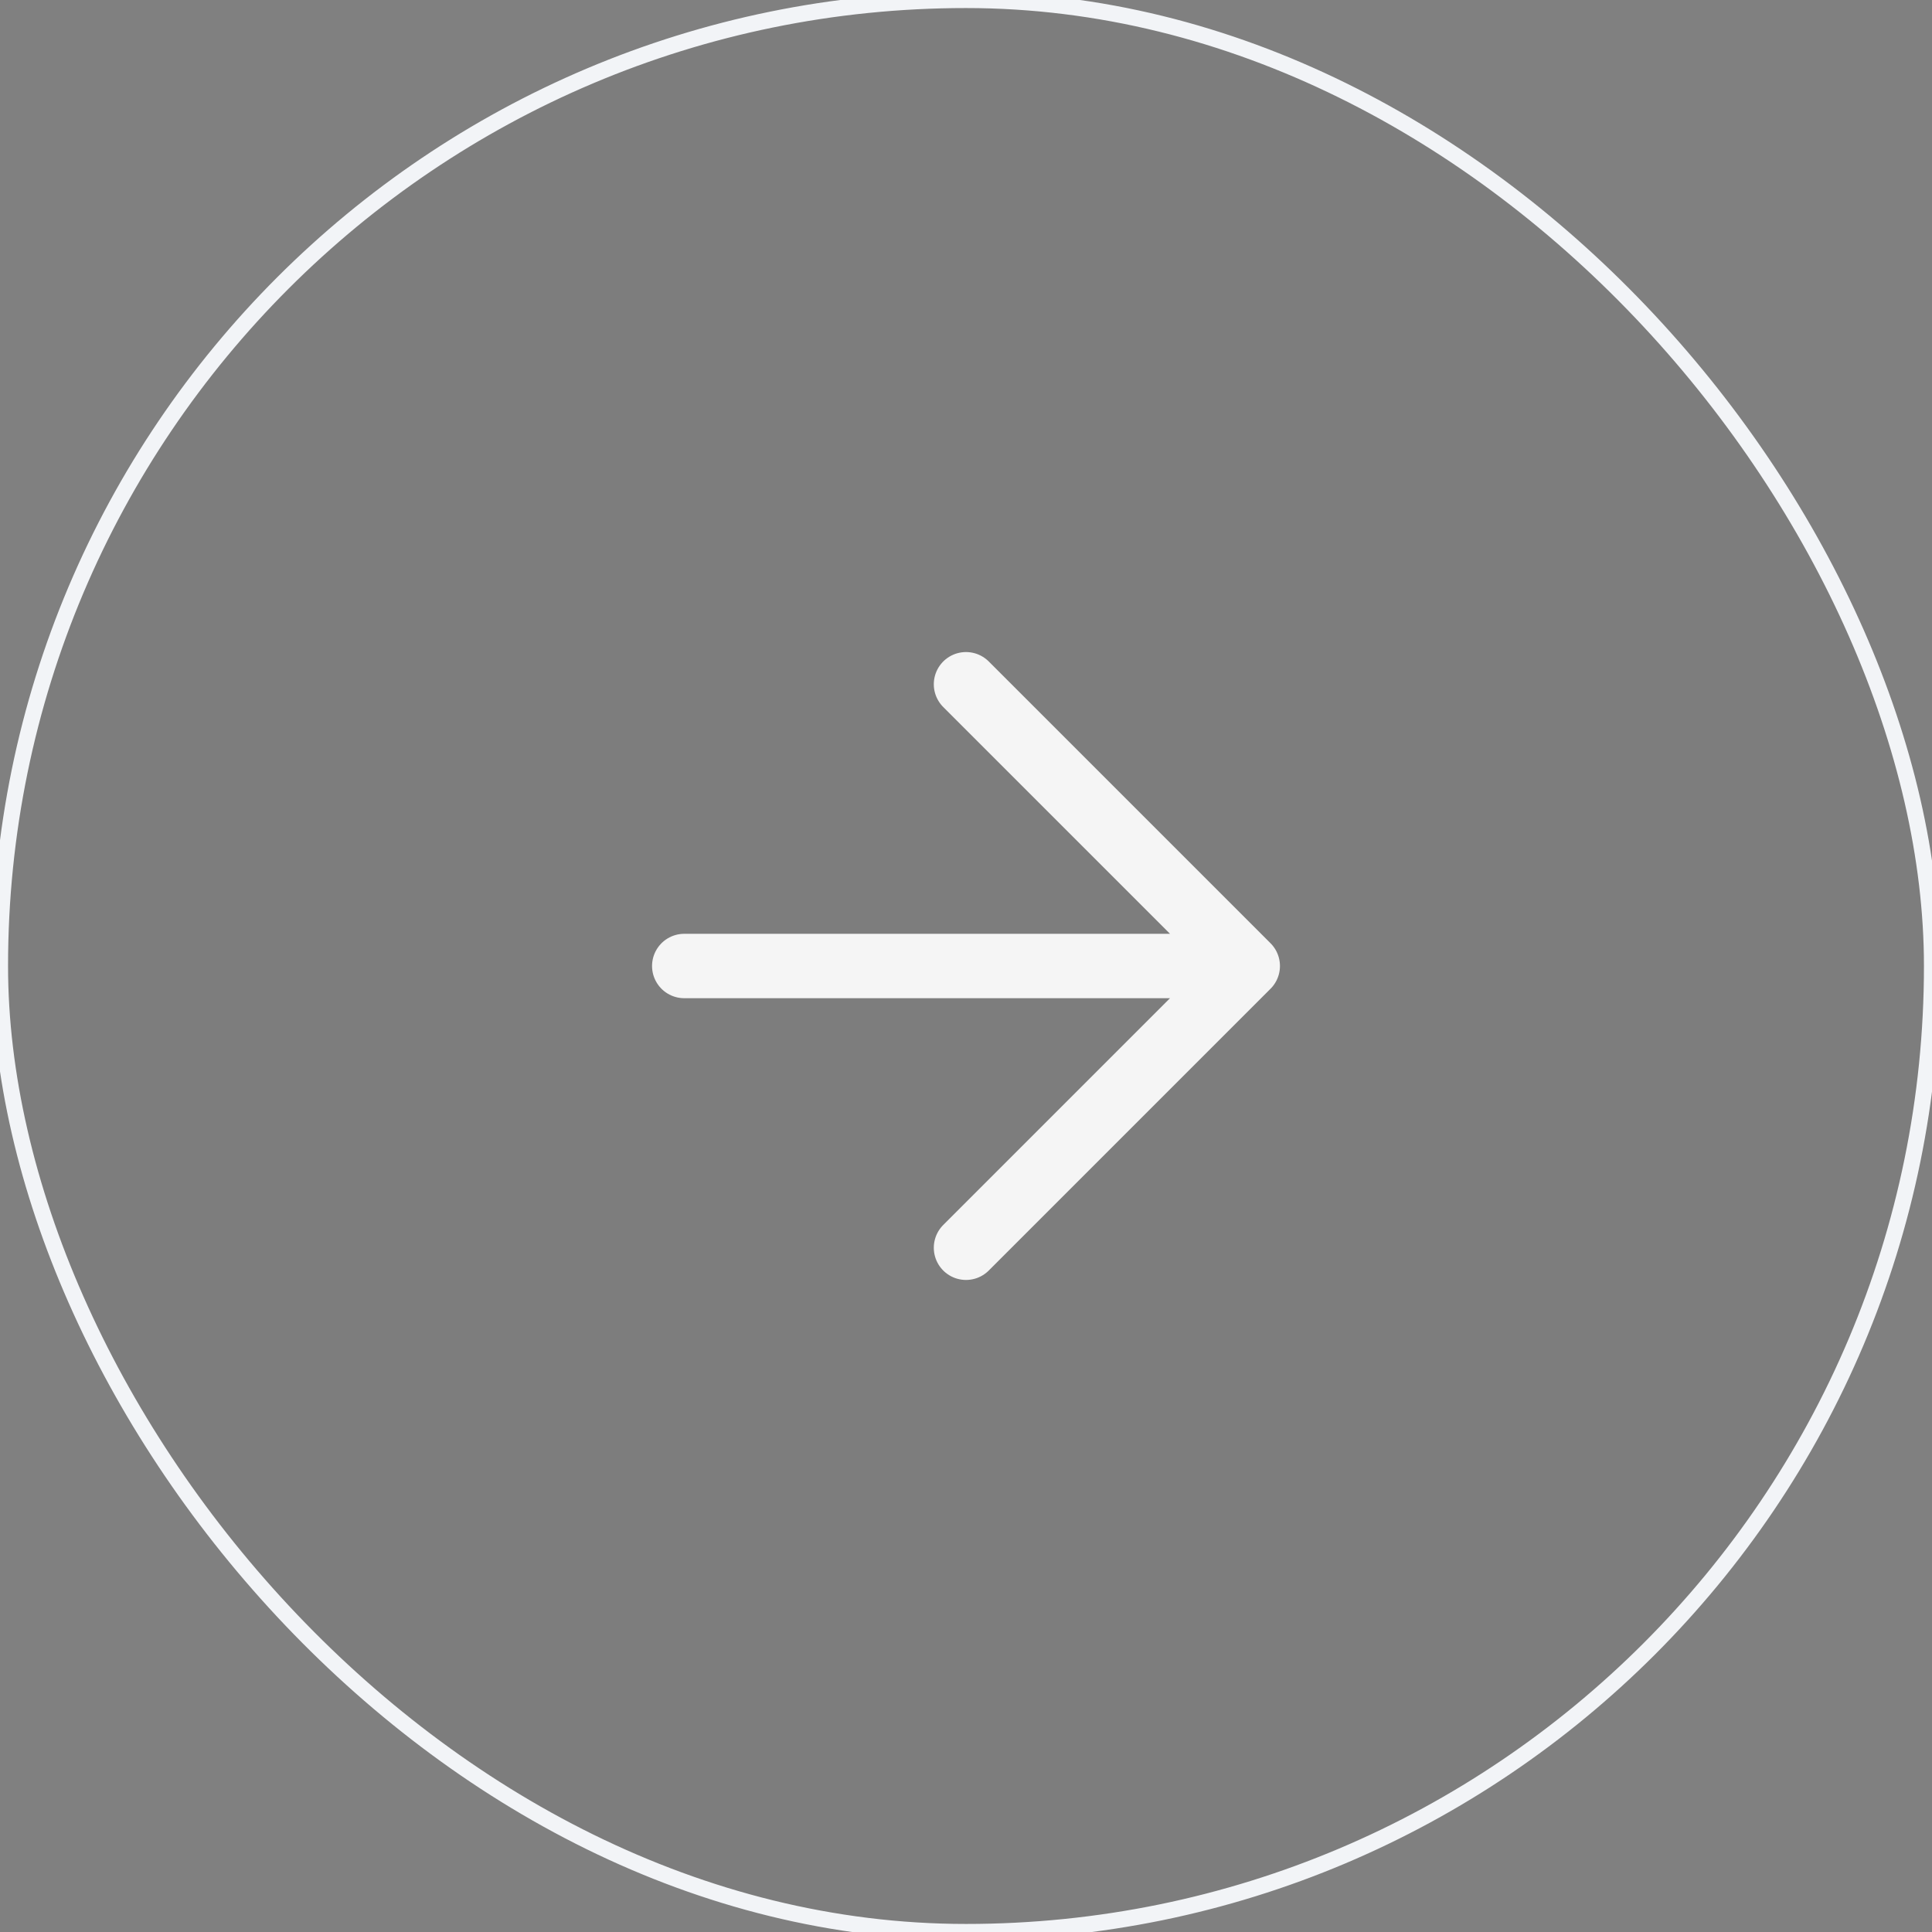 <svg xmlns="http://www.w3.org/2000/svg" width="120" height="120" fill="none"><rect width="100%" height="100%" fill="#808080" stroke="none"/><rect width="120" height="120" fill="#000" fill-opacity=".02" rx="60"/><rect width="120" height="120" stroke="#F2F4F7" rx="60"/><path stroke="#F5F5F5" stroke-linecap="round" stroke-linejoin="round" stroke-width="4" d="M42.5 60h35m0 0L60 42.5M77.5 60 60 77.5"/></svg>